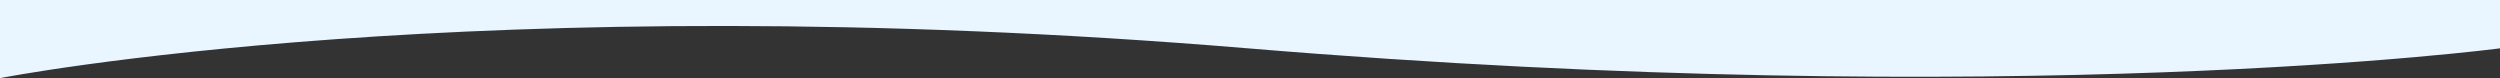 <?xml version="1.0" encoding="UTF-8"?>
<svg id="Livello_1" xmlns="http://www.w3.org/2000/svg" version="1.1" viewBox="0 0 1920 60">
  <rect x="0" y="0" width="1920" height="60" fill="#333333" stroke="none"/>
  <!-- Generator: Adobe Illustrator 29.5.1, SVG Export Plug-In . SVG Version: 2.1.0 Build 141)  -->
  <defs>
    <style>
      .st0 {
        fill: #e9f5ff;
      }
    </style>
  </defs>
  <path id="Tracciato_19" class="st0" d="M1920,37.11s-370.59,49.17-961.73,0S0,60,0,60V0h1920v37.11Z"/>
</svg>